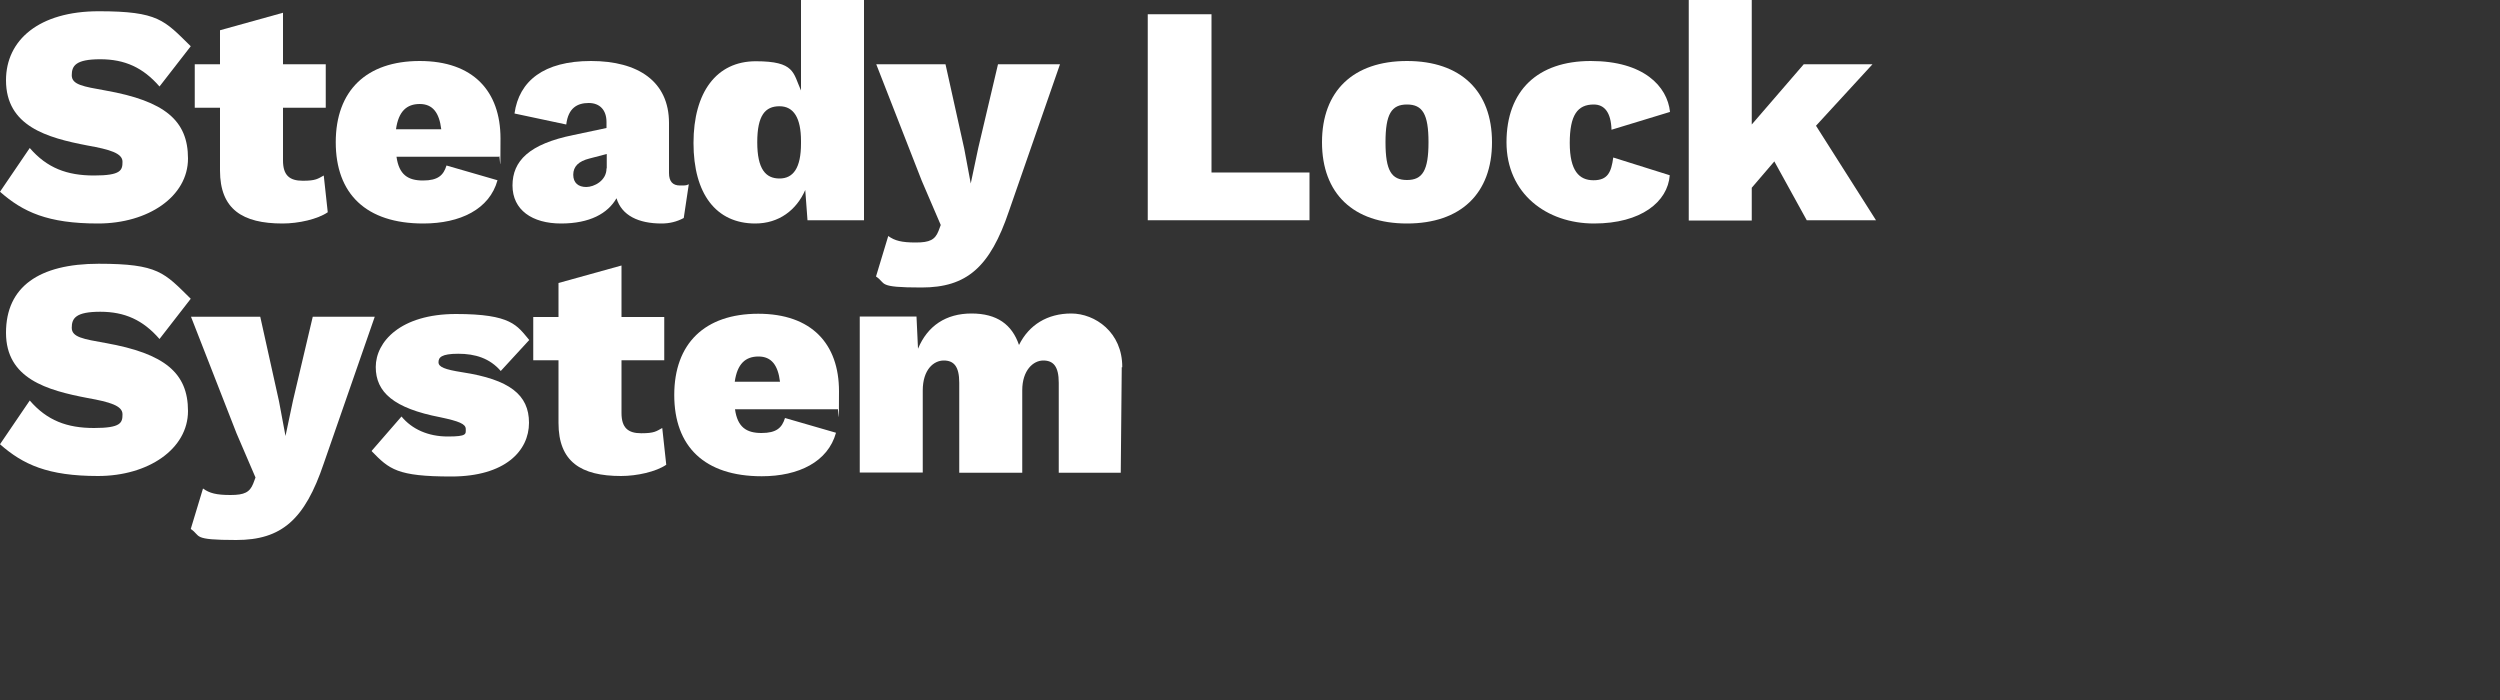 <?xml version="1.0" encoding="UTF-8"?>
<svg id="Layer_1" data-name="Layer 1" xmlns="http://www.w3.org/2000/svg" version="1.1" viewBox="0 0 1000 280">
  <rect x="0" y="0" width="1000" height="280" fill="#333333" stroke="none"/>
  <defs>
    <style>
      .cls-1 {
        fill: #fff;
        stroke-width: 0px;
      }
    </style>
  </defs>
  <path class="cls-1" d="M76.3,18.5l-12.5,16.1c-6.6-7.6-13.9-10.9-23.7-10.9s-11.4,2.6-11.4,6.4,4.6,4.5,13.5,6.1c23.7,4.2,33,12,33,27.2s-15.9,26-36,26S9.2,84.8,0,76.7l11.9-17.5c6.9,8,14.9,11,25.7,11s11.4-2.1,11.4-5.5-5-4.9-14-6.5c-16.2-3.1-32.6-7.7-32.6-26.1,0-16.1,13.2-27.6,37.1-27.6s26.2,3.6,36.8,14Z"/>
  <path class="cls-1" d="M131.1,84.9c-4.1,2.8-11.7,4.5-18.1,4.5-16,0-25-5.7-25-21.2v-25.1h-10.1v-17.4h10.1v-13.6l25.2-7v20.6h17.1v17.4h-17.1v21.1c0,5.9,2.6,8.1,7.9,8.1s6-.8,8.4-2.1l1.6,14.7h0Z"/>
  <path class="cls-1" d="M199.5,62.7h-40.9c1,7.2,4.6,9.5,10.6,9.5s8.2-2.1,9.4-6l20.4,5.9c-3.2,11.6-14.9,17.3-29.7,17.3-22.9,0-35-11.9-35-32.5s12.2-32.5,33.6-32.5,32.3,12.1,32.3,31-.2,5.6-.6,7.2h0ZM158.4,51.7h18.1c-.8-6.6-3.4-10.1-8.6-10.1s-8.5,2.9-9.5,10.1Z"/>
  <path class="cls-1" d="M275.5,73.8l-2,13.4c-2.8,1.5-5.7,2.2-8.9,2.2-9.2,0-15.9-3.2-18-10.1-3.5,6.1-10.7,10.1-22.2,10.1s-19.4-5.4-19.4-15.2,6.6-16.6,24.4-20.2l13.2-2.8v-2.4c0-4.7-2.6-7.6-7.1-7.6s-8.2,1.9-9,8.6l-20.7-4.4c1.8-13,11.7-21,30.6-21s31.2,8.2,31.2,24.8v20c0,3.4,1.5,5,4.4,5s2.5-.1,3.5-.5h0ZM242.7,67.3v-5.7l-6.9,1.8c-4.4,1.1-6.5,3.2-6.5,6.5s2.1,4.9,5.2,4.9,8.1-2.5,8.1-7.4Z"/>
  <path class="cls-1" d="M345.6,0v88.1h-22.6l-.9-12.1c-3.5,8-10.5,13.4-20,13.4-15.7,0-24.7-11.9-24.7-32.2s9.2-32.7,24.9-32.7,14.9,4.6,18.1,11.7V0h25.2ZM320.4,57.4v-1c0-9.2-2.9-13.9-8.6-13.9s-8.9,3.6-8.9,14.4,3.4,14.5,8.9,14.5,8.6-4.2,8.6-14Z"/>
  <path class="cls-1" d="M403.6,84.4c-7.6,22.5-16.9,30.6-35,30.6s-13.9-1.6-18.2-4.4l4.9-16.2c2.6,1.9,5.4,2.6,11,2.6s7.7-1.1,9.1-4.6l.9-2.4-7.6-17.7-18.2-46.6h27.7l7.5,33.8,2.6,13.9,3-14.2,7.9-33.5h24.8l-20.4,58.7h0Z"/>
  <path class="cls-1" d="M523.8,69v19.1h-64.7V5.7h25.5v63.3h39.2Z"/>
  <path class="cls-1" d="M596.8,56.9c0,20.5-12.5,32.5-34,32.5s-34-12-34-32.5,12.5-32.5,34-32.5,34,12,34,32.5ZM554.2,56.9c0,11.4,2.4,15.1,8.6,15.1s8.6-3.8,8.6-15.1-2.4-15.1-8.6-15.1-8.6,3.8-8.6,15.1Z"/>
  <path class="cls-1" d="M667.9,44.8l-23.3,7.1c-.2-6.9-2.8-10.1-7.1-10.1-6.5,0-9.6,4.2-9.6,15.4s3.8,14.9,9.5,14.9,7.1-3.2,7.9-9.1l22.6,7.1c-.8,10.6-11.4,19.3-30.3,19.3s-35-11.9-35-32.5,12.4-32.5,33.7-32.5,30.6,10.2,31.7,20.3h0Z"/>
  <path class="cls-1" d="M709.7,64.6l-9,10.5v13.1h-25.2V0h25.2v49.8l20.8-24.1h27.5l-22.6,24.6,24,37.8h-27.7l-13-23.6h0Z"/>
  <path class="cls-1" d="M76.3,119.5l-12.5,16.1c-6.6-7.6-13.9-10.9-23.7-10.9s-11.4,2.6-11.4,6.4,4.6,4.5,13.5,6.1c23.7,4.2,33,12,33,27.2s-15.9,26-36,26S9.2,185.8,0,177.7l11.9-17.5c6.9,8,14.9,11,25.7,11s11.4-2.1,11.4-5.5-5-4.9-14-6.5c-16.2-3.1-32.6-7.7-32.6-26.1s13.2-27.6,37.1-27.6,26.2,3.6,36.8,14h0Z"/>
  <path class="cls-1" d="M129.5,185.4c-7.6,22.5-16.9,30.6-35,30.6s-13.9-1.6-18.2-4.4l4.9-16.2c2.6,1.9,5.4,2.6,11,2.6s7.7-1.1,9.1-4.6l.9-2.4-7.6-17.7-18.2-46.6h27.7l7.5,33.8,2.6,13.9,3-14.2,7.9-33.5h24.8l-20.4,58.7h0Z"/>
  <path class="cls-1" d="M148.7,180.3l11.9-13.7c4.2,5.1,10.7,8,18.5,8s7.2-1,7.2-3-2.6-3.1-10.2-4.7c-18.6-3.6-25.8-10-25.8-20.1s9.9-21.2,32.1-21.2,24.4,4.6,29.3,10.4l-11.4,12.4c-4.4-5.1-10.2-6.9-17-6.9s-7.9,1.5-7.9,3.4,2.5,2.9,9.5,4c18.9,2.9,26.7,9,26.7,20.2s-9.5,21.5-31.1,21.5-24.8-2.9-31.8-10.1h0Z"/>
  <path class="cls-1" d="M266.5,185.9c-4.1,2.8-11.7,4.5-18.1,4.5-16,0-25-5.7-25-21.2v-25.1h-10.1v-17.3h10.1v-13.6l25.2-7v20.6h17.1v17.3h-17.1v21.1c0,5.9,2.6,8.1,7.9,8.1s6-.8,8.4-2.1l1.6,14.7h0Z"/>
  <path class="cls-1" d="M335,163.7h-41c1,7.2,4.6,9.5,10.6,9.5s8.2-2.1,9.4-6l20.4,5.9c-3.2,11.6-14.9,17.4-29.7,17.4-22.9,0-35-11.9-35-32.5s12.2-32.5,33.6-32.5,32.3,12.1,32.3,31-.2,5.6-.6,7.2ZM293.9,152.7h18.1c-.8-6.6-3.4-10.1-8.6-10.1s-8.5,2.9-9.5,10.1h0Z"/>
  <path class="cls-1" d="M448.7,146.9l-.4,42.2h-24.8v-36c0-6.6-2.2-8.9-6.2-8.9s-8.4,3.9-8.4,11.9v33h-25.2v-36c0-6.6-2.2-8.9-6.2-8.9s-8.4,3.6-8.4,12v32.8h-25.2v-62.4h22.7l.6,12.9c3.8-9.2,11.2-14.1,21.4-14.1s16.2,4.4,19,12.6c4-8.1,11.4-12.6,20.9-12.6s20.5,7.5,20.4,21.5h0Z"/>
</svg>